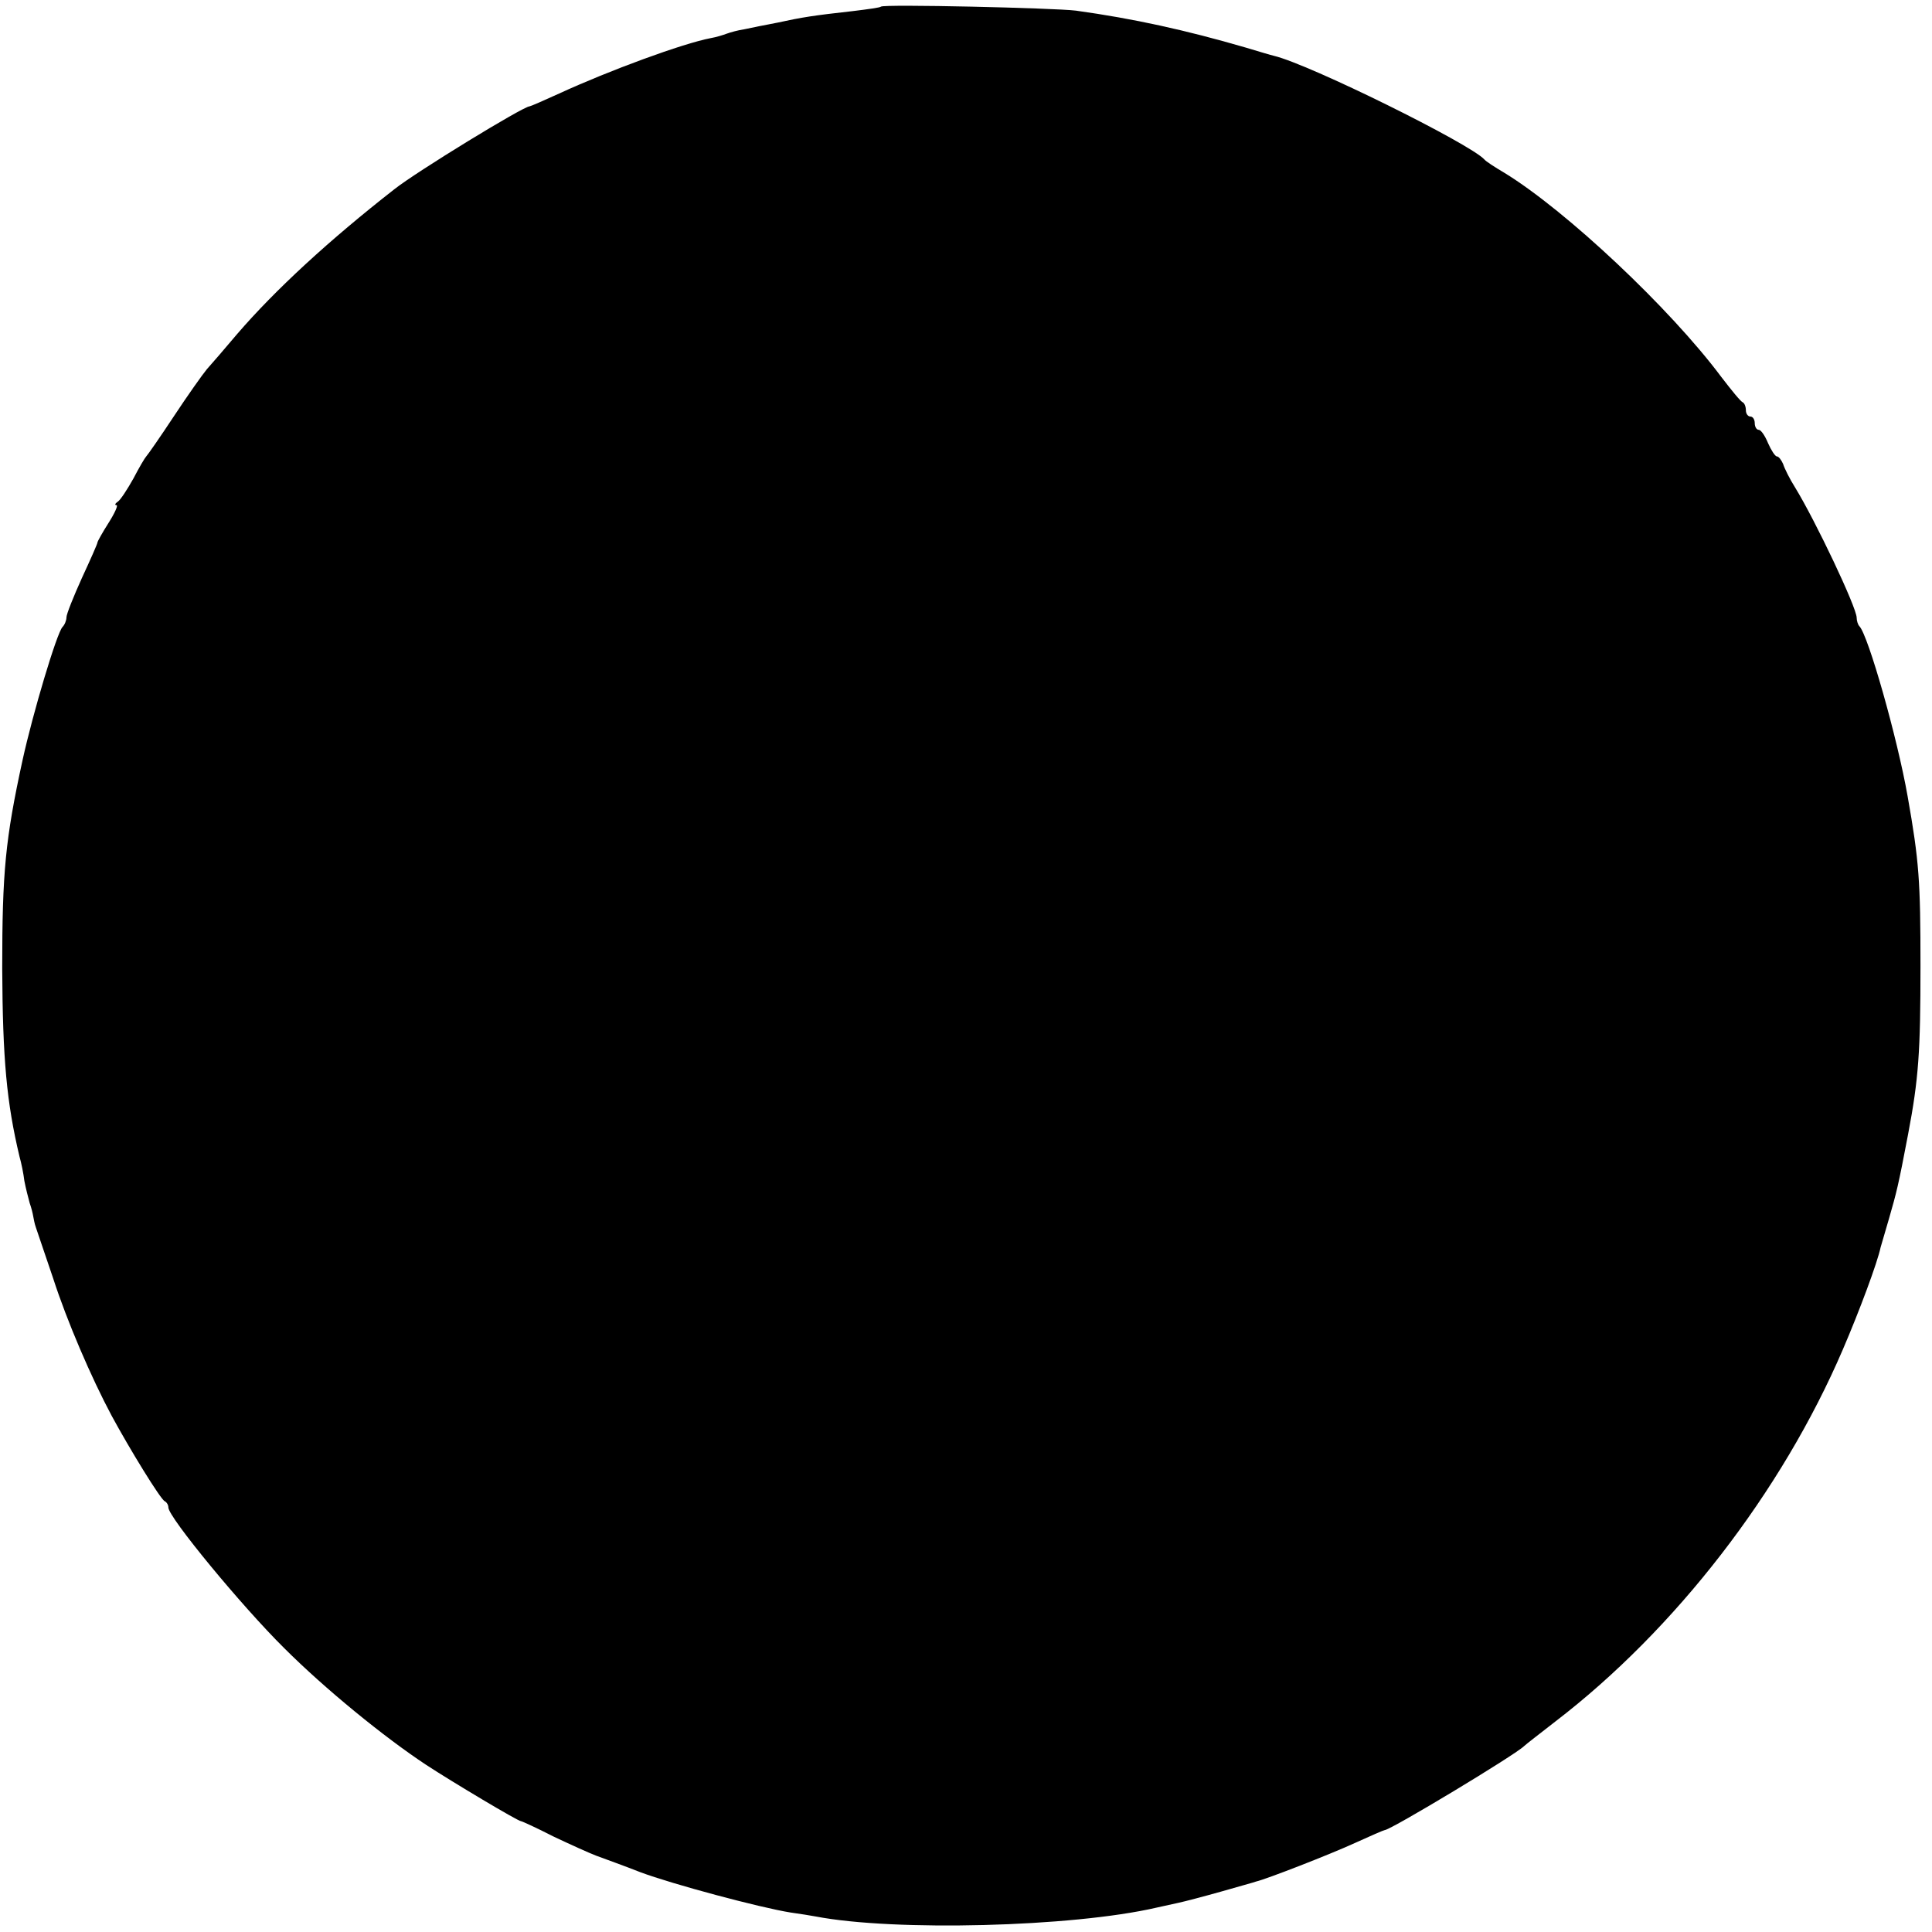 <?xml version="1.0" standalone="no"?>
<!DOCTYPE svg PUBLIC "-//W3C//DTD SVG 20010904//EN"
 "http://www.w3.org/TR/2001/REC-SVG-20010904/DTD/svg10.dtd">
<svg version="1.0" xmlns="http://www.w3.org/2000/svg"
 width="436pt" height="436pt" viewBox="0 0 436 436"
 preserveAspectRatio="xMidYMid meet">
<g transform="translate(0,436) scale(0.1,-0.1)"
fill="#000000" stroke="none">
<path d="M1988 4345 c-1 -2 -30 -6 -63 -10 -90 -10 -115 -14 -170 -26 -27 -5
-61 -12 -75 -15 -14 -2 -32 -7 -40 -10 -8 -3 -24 -8 -36 -10 -63 -12 -229 -73
-342 -125 -35 -16 -65 -29 -67 -29 -14 0 -256 -148 -305 -187 -146 -114 -269
-227 -355 -327 -27 -32 -58 -68 -68 -79 -10 -12 -44 -60 -75 -107 -31 -47 -59
-87 -62 -90 -3 -3 -16 -25 -29 -50 -14 -25 -29 -48 -35 -52 -6 -4 -8 -8 -3 -8
4 0 -4 -18 -18 -40 -14 -22 -25 -42 -25 -44 0 -3 -16 -39 -35 -80 -19 -42 -35
-82 -35 -89 0 -7 -4 -17 -9 -22 -13 -14 -67 -195 -90 -300 -39 -179 -46 -253
-46 -470 1 -206 10 -303 39 -425 4 -14 9 -38 11 -55 3 -16 9 -39 12 -50 4 -11
7 -24 8 -30 1 -5 3 -17 6 -25 3 -8 20 -60 39 -115 31 -96 86 -224 132 -310 40
-74 111 -190 120 -193 4 -2 8 -8 8 -14 0 -22 166 -223 261 -317 93 -93 227
-202 321 -264 58 -38 207 -127 214 -127 2 0 35 -15 72 -34 38 -18 82 -38 98
-44 16 -6 61 -22 99 -37 72 -27 270 -80 339 -91 21 -3 47 -7 57 -9 177 -34
579 -24 769 20 14 3 36 8 50 11 14 3 56 14 95 25 38 11 75 21 80 23 22 5 164
60 223 87 35 16 65 29 67 29 13 0 297 171 315 190 3 3 34 27 70 55 270 207
511 518 649 840 37 86 78 196 85 230 2 6 10 35 19 65 17 59 21 74 43 190 24
126 28 187 28 380 0 192 -3 236 -29 383 -23 131 -89 364 -109 384 -3 3 -6 12
-6 19 0 23 -93 219 -139 294 -12 19 -24 43 -27 53 -4 9 -10 17 -14 17 -4 0
-13 14 -20 30 -7 17 -16 30 -21 30 -5 0 -9 7 -9 15 0 8 -4 15 -10 15 -5 0 -10
6 -10 14 0 8 -3 16 -7 18 -5 2 -26 28 -49 58 -115 154 -350 375 -489 460 -22
13 -42 26 -45 30 -33 36 -395 215 -475 234 -5 1 -35 10 -65 19 -134 39 -252
65 -382 83 -48 6 -434 15 -440 9z"/>
</g>
</svg>
